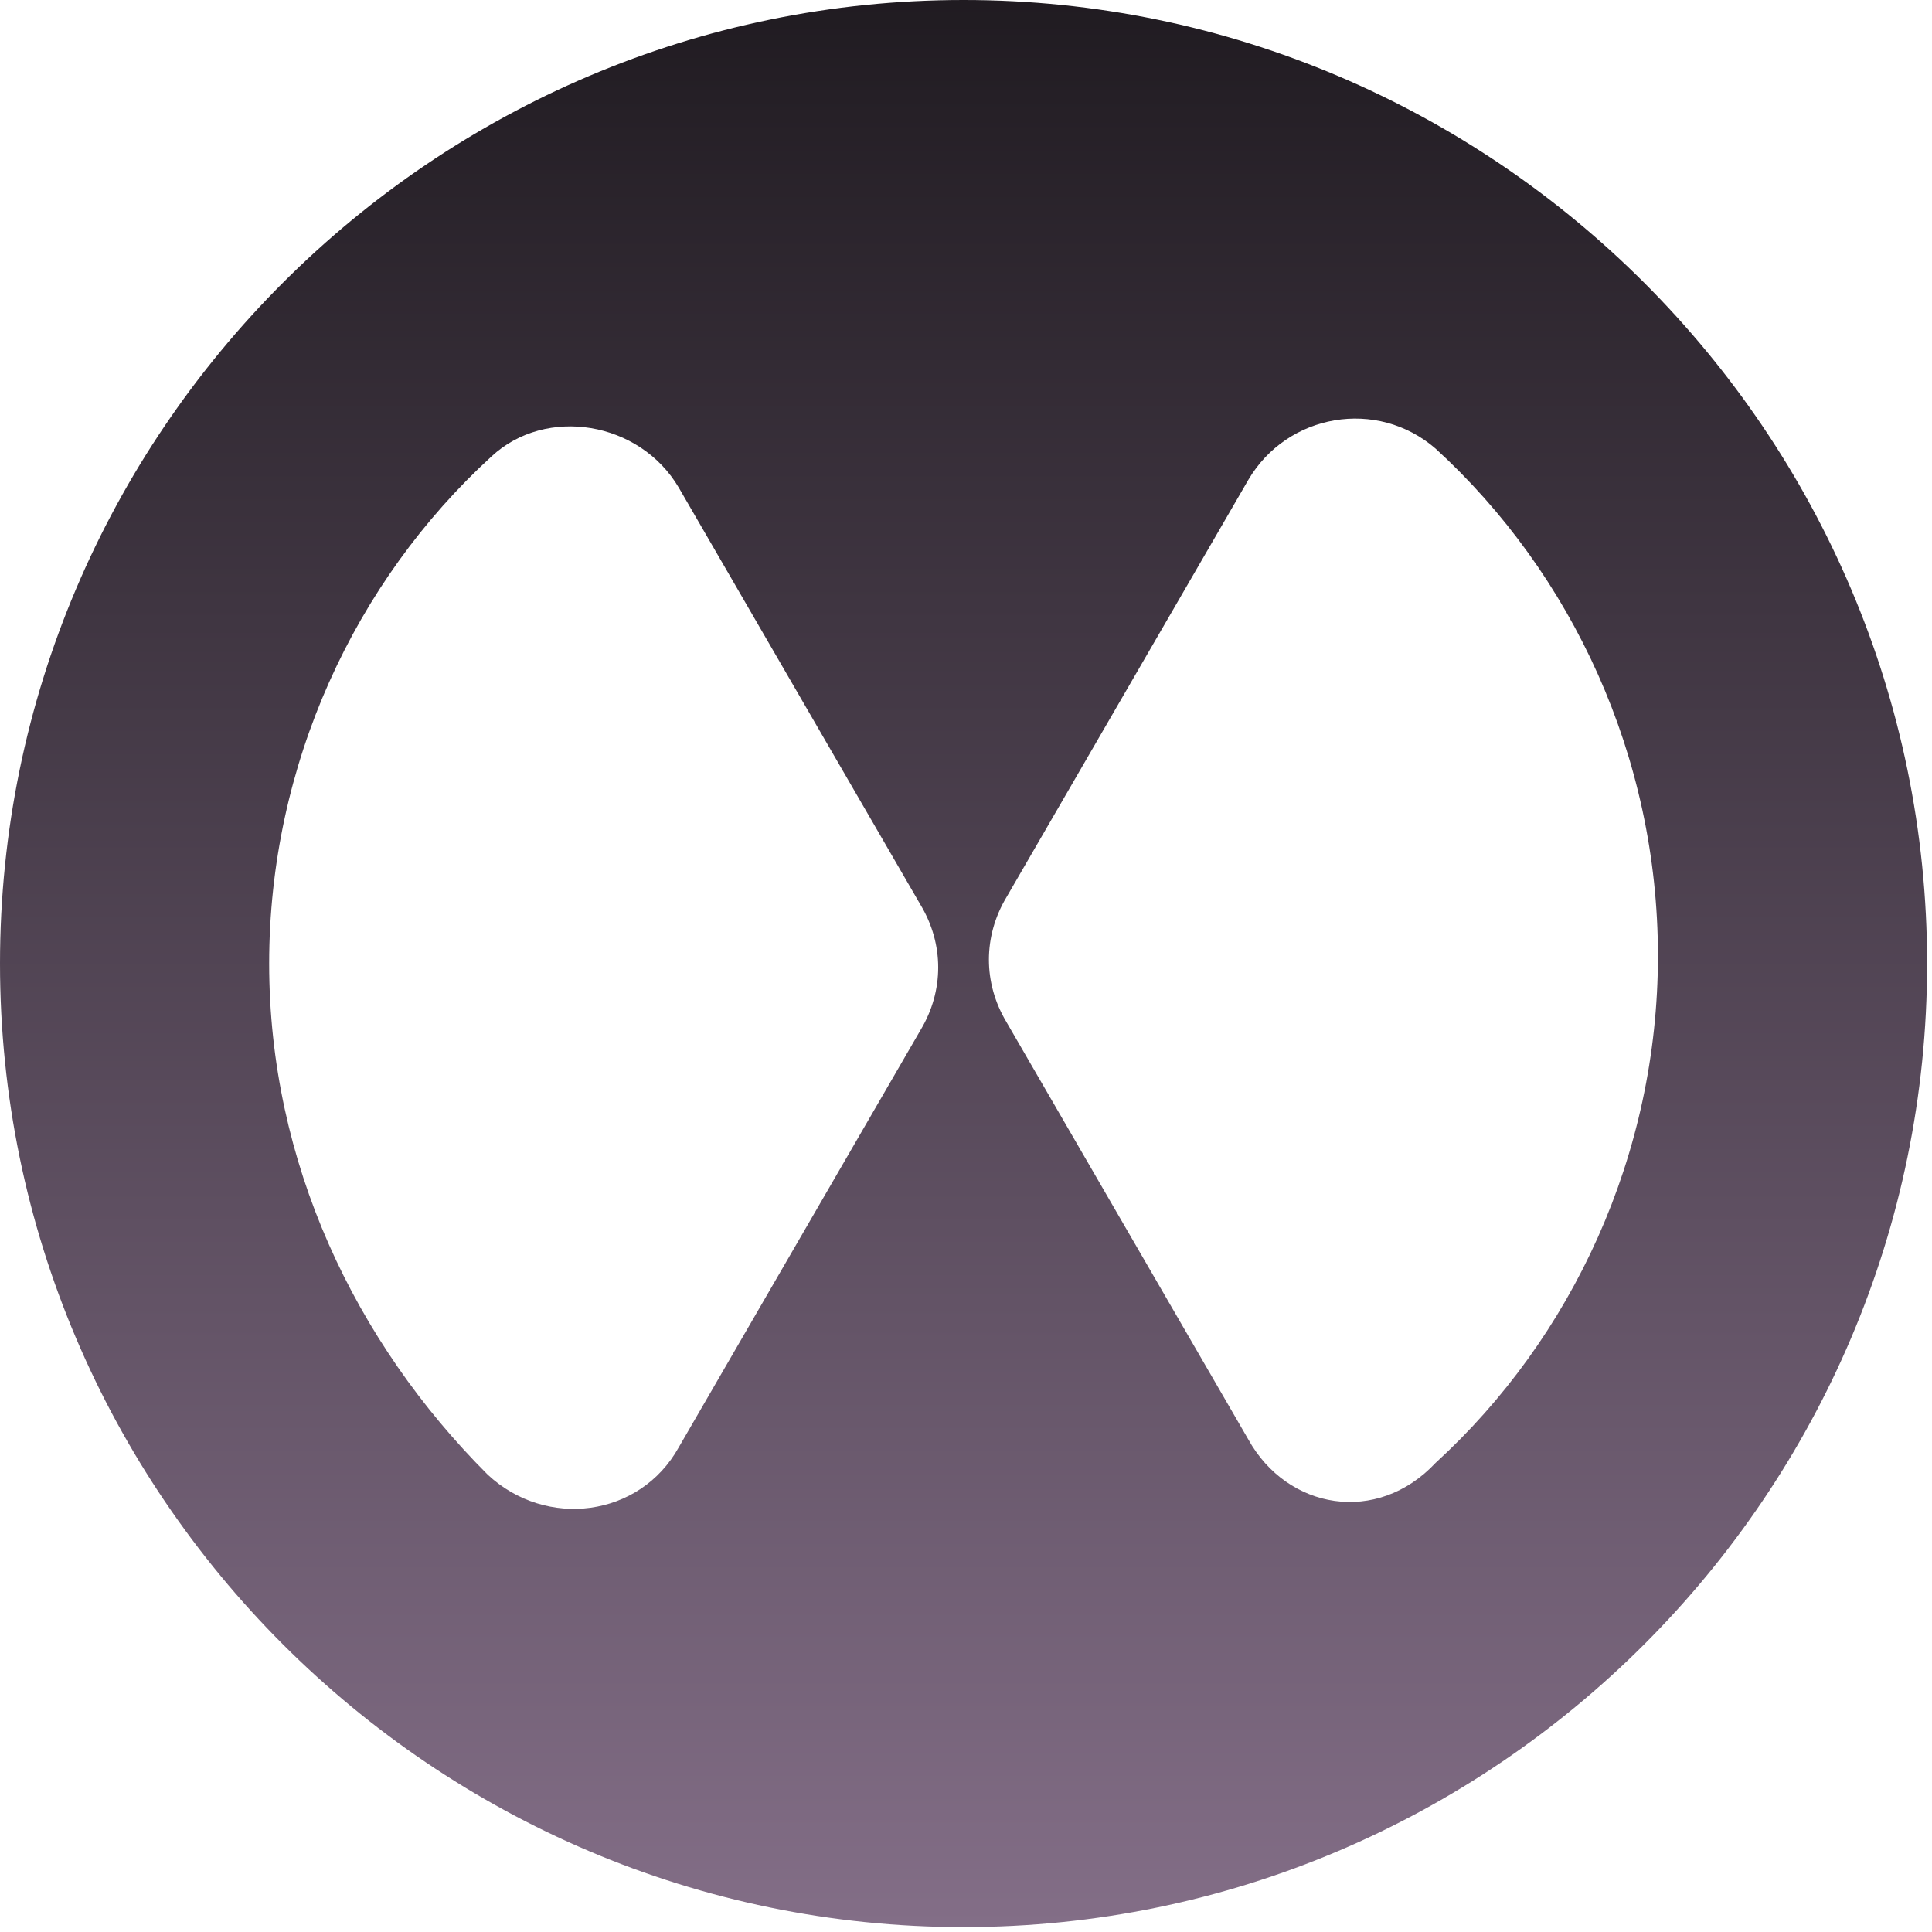 <svg width="237" height="237" viewBox="0 0 237 237" fill="none" xmlns="http://www.w3.org/2000/svg">
<path d="M118.2 0C53.118 0 0 53.118 0 118.2C0 183.282 53.118 236.4 118.2 236.4C183.282 236.4 236.4 183.282 236.4 118.2C236.4 53.118 183.282 0 118.2 0ZM33.019 118.2C33.019 93.794 43.547 71.303 60.296 55.989C66.996 49.769 78.481 51.683 83.266 59.818L112.936 111.022C115.807 115.807 115.807 121.55 112.936 126.335L83.266 177.539C78.481 186.153 66.996 187.589 59.818 180.889C43.547 164.619 33.019 142.606 33.019 118.2ZM153.134 176.582L123.464 125.378C120.593 120.593 120.593 114.85 123.464 110.065L153.134 58.861C157.919 50.725 168.926 48.811 176.104 55.032C192.853 70.346 203.381 92.837 203.381 117.243C203.381 141.649 192.853 164.14 176.104 179.453C168.926 187.11 157.919 185.196 153.134 176.582Z" fill="url(#paint0_linear_3194_79)"/>
<defs>
<linearGradient id="paint0_linear_3194_79" x1="118.2" y1="0" x2="118.2" y2="236.4" gradientUnits="userSpaceOnUse">
<stop stop-color="#201B21"/>
<stop offset="1" stop-color="#836E87"/>
</linearGradient>
</defs>
</svg>
